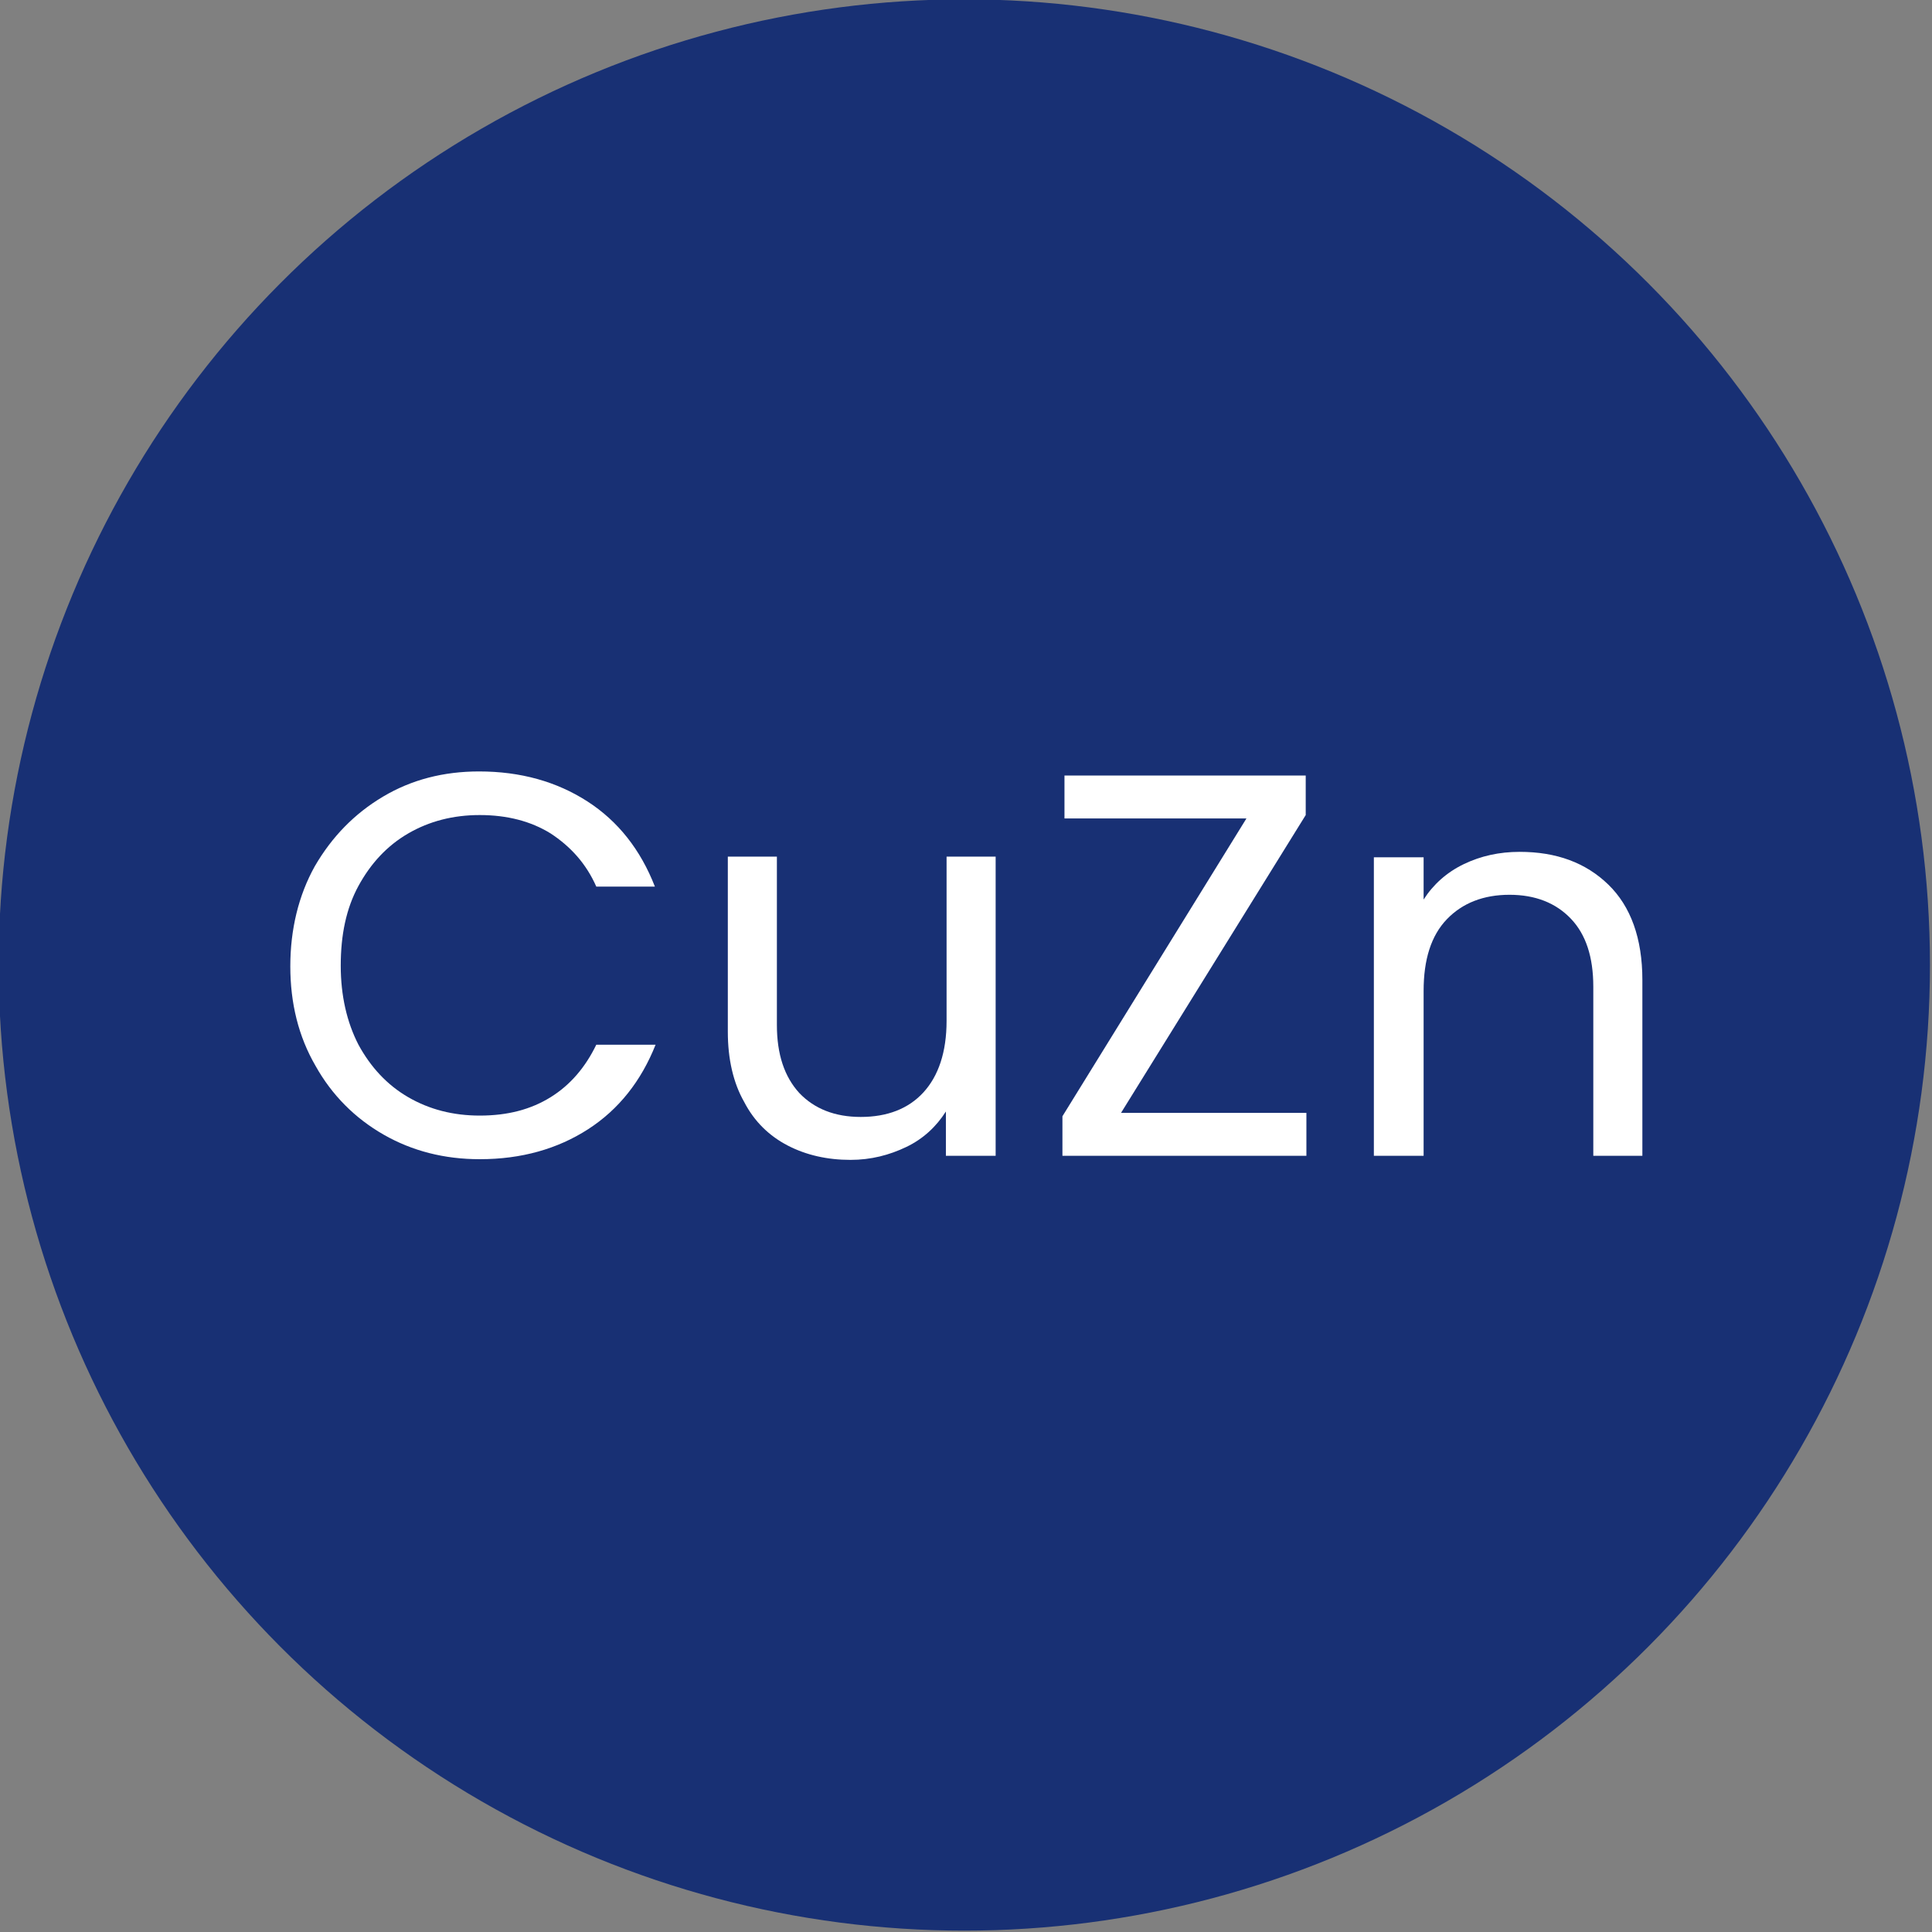 <?xml version="1.0" encoding="utf-8"?>
<!-- Generator: Adobe Illustrator 27.0.1, SVG Export Plug-In . SVG Version: 6.00 Build 0)  -->
<svg version="1.1" id="_x31_" xmlns="http://www.w3.org/2000/svg" xmlns:xlink="http://www.w3.org/1999/xlink" x="0px" y="0px"
	 viewBox="0 0 28.35 28.35" style="enable-background:new 0 0 28.35 28.35;" xml:space="preserve">
<rect x="0" y="0" width="28.35" height="28.35" fill="#808080" stroke="none"/>
<style type="text/css">
	.st0{fill:#FFFFFF;}
	.st1{fill:#183074;}
	.st2{fill:#4C7153;}
	.st3{fill:#C1262A;}
	.st4{fill:#F1D263;}
	.st5{fill:#D7DEE0;}
	.st6{fill:none;stroke:#183074;stroke-width:0.5;stroke-miterlimit:10;}
	.st7{fill:#1D1D1B;}
	.st8{fill:#090400;}
	.st9{fill:none;stroke:#183074;stroke-width:0.5;stroke-miterlimit:10;stroke-dasharray:6,4,8,4;}
	.st10{fill-rule:evenodd;clip-rule:evenodd;fill:none;stroke:#183074;stroke-miterlimit:10;}
	.st11{fill:none;stroke:#FFFFFF;stroke-width:0.5;stroke-miterlimit:10;}
	.st12{fill:none;stroke:#183074;stroke-width:0.603;stroke-miterlimit:10;}
	.st13{fill:none;stroke:#183074;stroke-width:0.472;stroke-miterlimit:10;}
	.st14{fill:#183074;stroke:#183074;stroke-width:0.5;stroke-miterlimit:10;}
</style>
<circle class="st1" cx="14.15" cy="14.16" r="14.17"/>
<g>
	<path class="st0" d="M4.62,12.71c0.25-0.43,0.58-0.77,1-1.02c0.42-0.25,0.89-0.37,1.41-0.37c0.61,0,1.14,0.15,1.59,0.44
		s0.78,0.71,0.99,1.25H8.75c-0.15-0.34-0.38-0.59-0.67-0.78c-0.29-0.18-0.64-0.27-1.04-0.27c-0.39,0-0.74,0.09-1.05,0.27
		C5.68,12.41,5.44,12.67,5.26,13C5.08,13.33,5,13.72,5,14.17c0,0.44,0.09,0.83,0.26,1.16c0.18,0.33,0.42,0.59,0.73,0.77
		c0.31,0.18,0.66,0.27,1.05,0.27c0.41,0,0.75-0.09,1.04-0.27c0.29-0.18,0.51-0.44,0.67-0.77h0.87c-0.21,0.53-0.54,0.95-0.99,1.24
		c-0.45,0.29-0.98,0.44-1.59,0.44c-0.52,0-0.99-0.12-1.41-0.36c-0.42-0.24-0.76-0.58-1-1.01c-0.25-0.43-0.37-0.92-0.37-1.46
		S4.38,13.14,4.62,12.71z"/>
	<path class="st0" d="M14.61,12.58v4.38h-0.73v-0.65c-0.14,0.22-0.33,0.4-0.58,0.52s-0.52,0.19-0.82,0.19
		c-0.34,0-0.65-0.07-0.92-0.21c-0.27-0.14-0.49-0.35-0.64-0.64c-0.16-0.28-0.24-0.63-0.24-1.03v-2.57h0.72v2.47
		c0,0.43,0.11,0.76,0.33,1c0.22,0.23,0.52,0.35,0.9,0.35c0.39,0,0.7-0.12,0.92-0.36c0.22-0.24,0.34-0.59,0.34-1.05v-2.41H14.61z"/>
	<path class="st0" d="M16.45,16.33h2.72v0.63h-3.58v-0.58l2.7-4.37h-2.67v-0.63h3.54v0.58L16.45,16.33z"/>
	<path class="st0" d="M23.6,12.98c0.33,0.32,0.5,0.79,0.5,1.4v2.58h-0.72v-2.48c0-0.44-0.11-0.77-0.33-1
		c-0.22-0.23-0.52-0.35-0.9-0.35c-0.38,0-0.69,0.12-0.92,0.36c-0.23,0.24-0.34,0.59-0.34,1.05v2.42h-0.73v-4.38h0.73v0.62
		c0.14-0.22,0.34-0.4,0.59-0.52c0.25-0.12,0.52-0.18,0.82-0.18C22.84,12.5,23.27,12.66,23.6,12.98z"/>
</g>
</svg>
